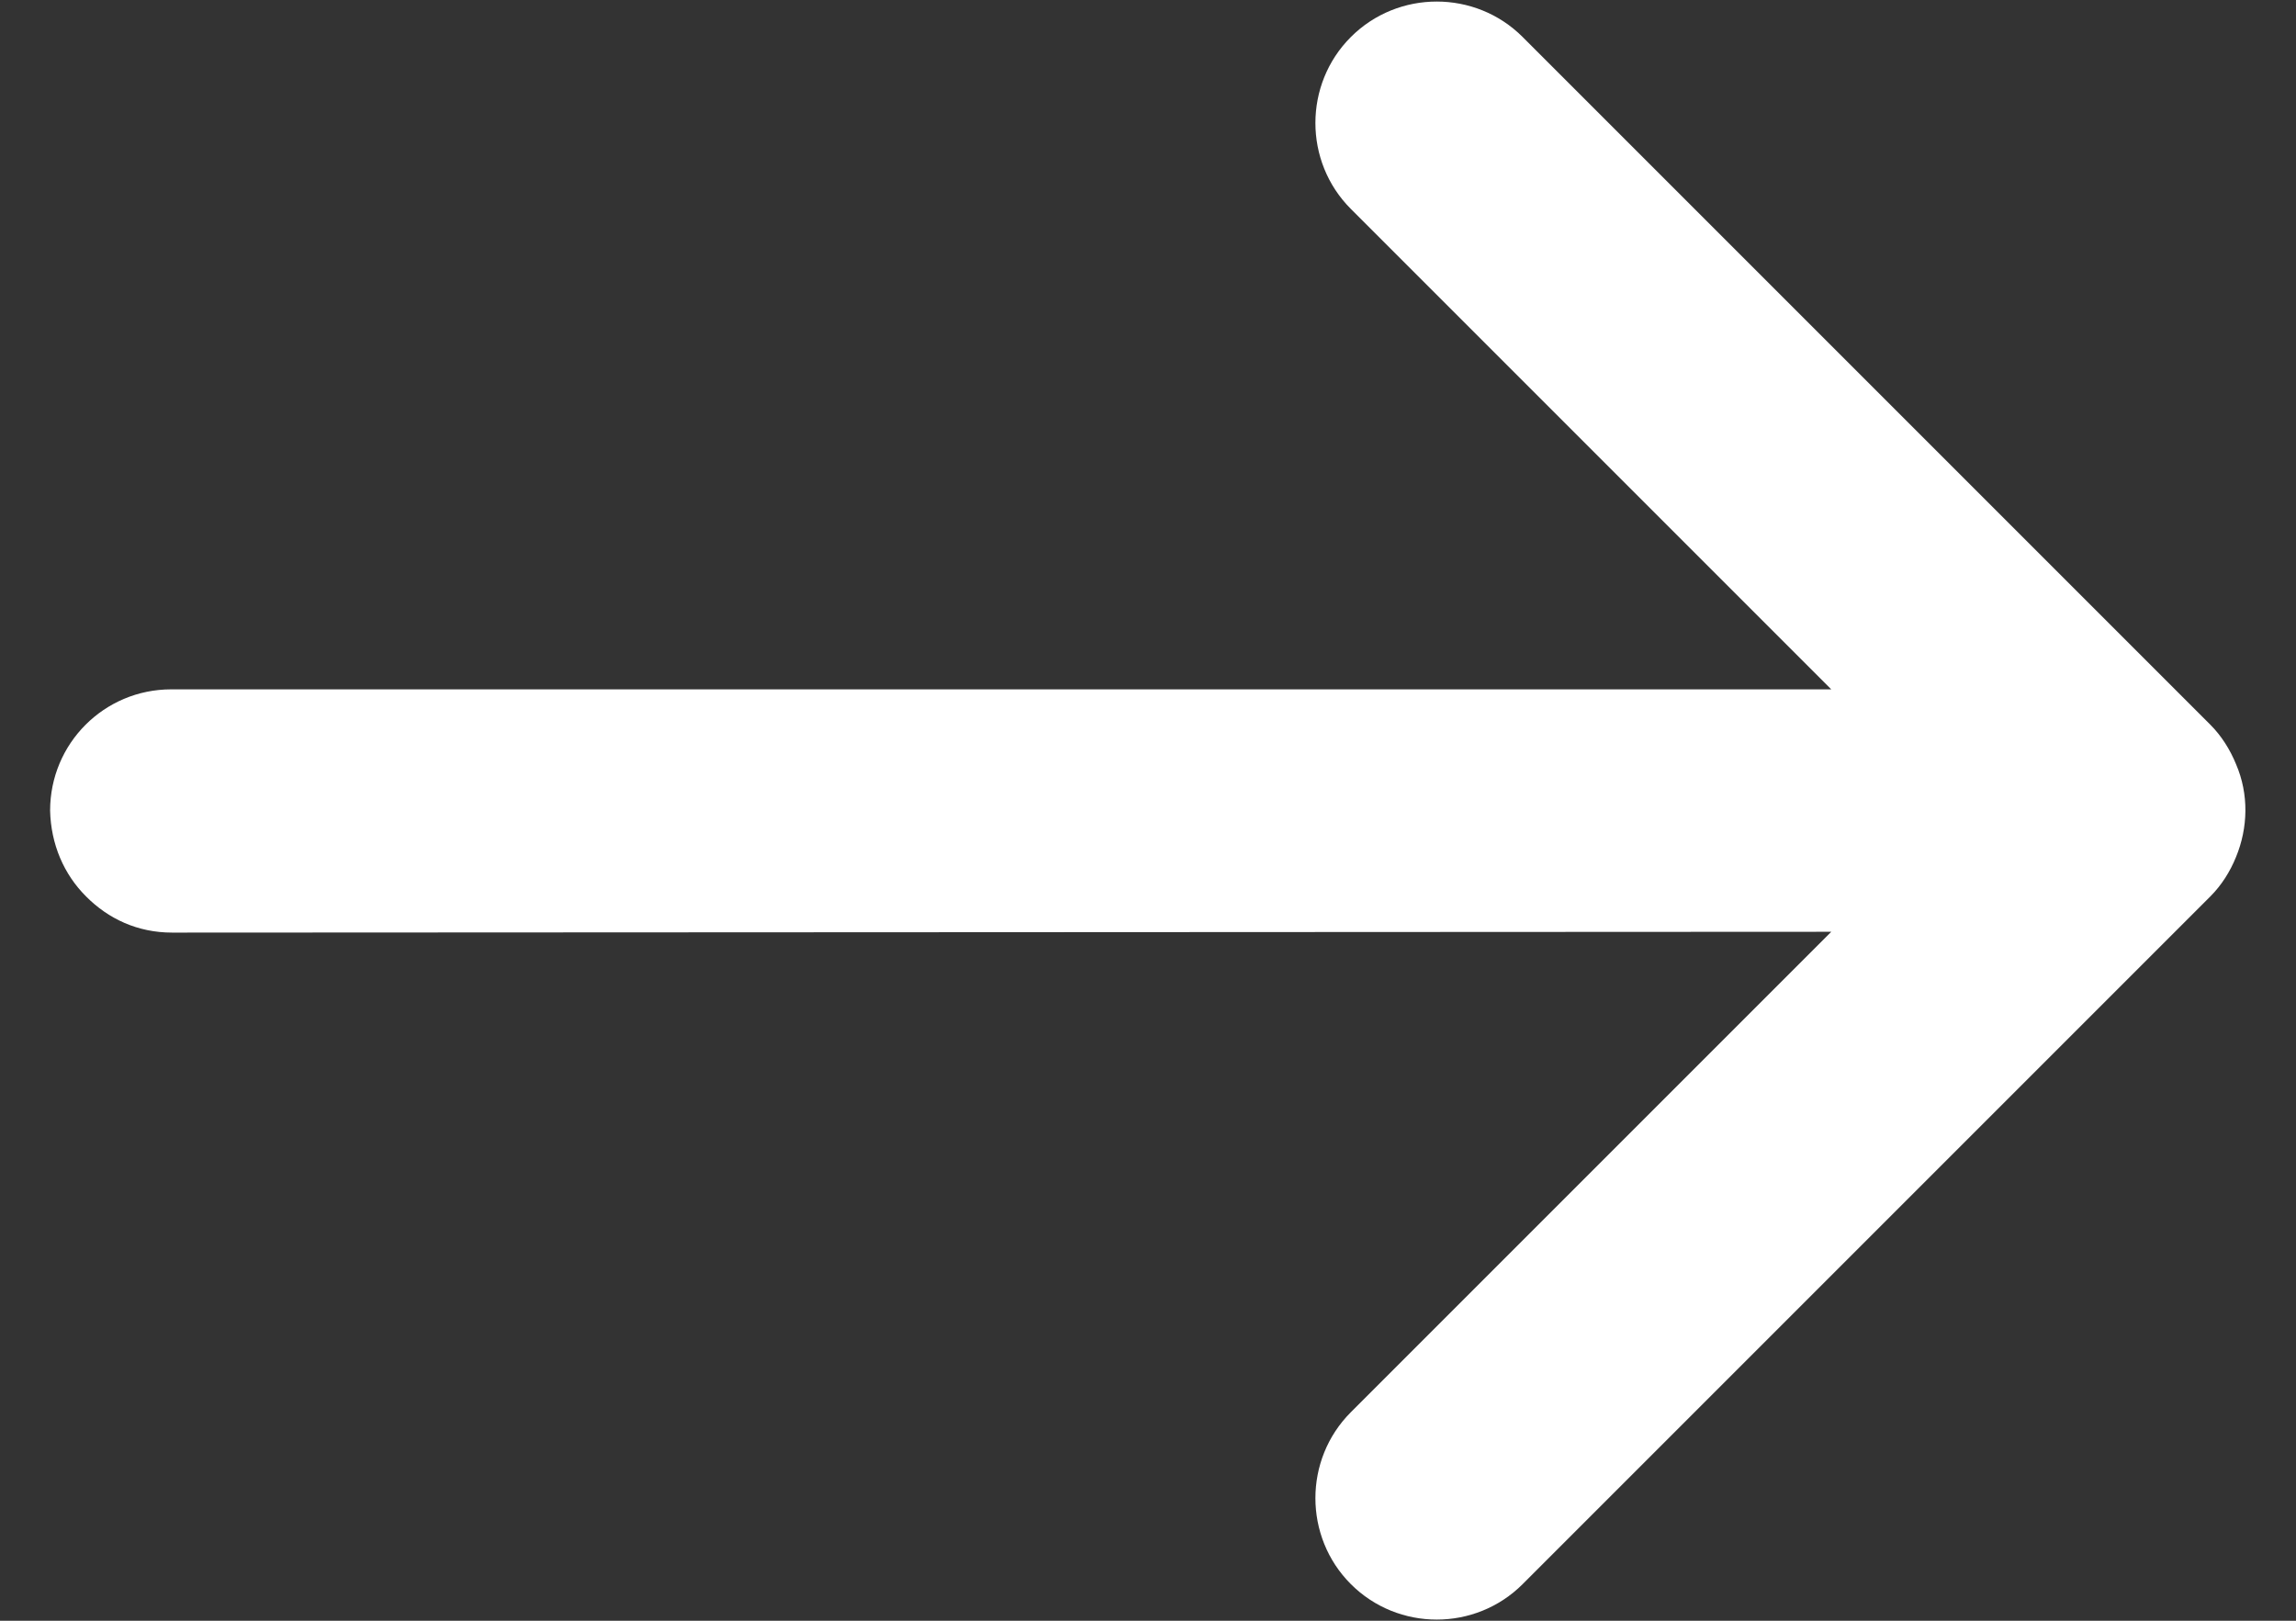 <svg width="17" height="12" viewBox="0 0 17 12" fill="none" xmlns="http://www.w3.org/2000/svg">
<rect x="0" y="0" width="17" height="12" fill="#333333" stroke="none"/>
<path d="M16.365 6.638L11.274 11.729C10.924 12.079 10.352 12.079 10.002 11.729C9.652 11.379 9.652 10.806 10.002 10.456L13.559 6.899L1.274 6.905C1.02 6.905 0.803 6.804 0.638 6.638C0.472 6.473 0.377 6.25 0.371 6.002C0.371 5.505 0.771 5.104 1.268 5.104L13.559 5.104L10.002 1.547C9.652 1.197 9.652 0.624 10.002 0.274C10.352 -0.076 10.924 -0.076 11.274 0.274L16.365 5.365C16.448 5.448 16.512 5.55 16.556 5.658C16.652 5.881 16.645 6.129 16.556 6.345C16.512 6.454 16.448 6.555 16.365 6.638Z" fill="white"/>
</svg>
